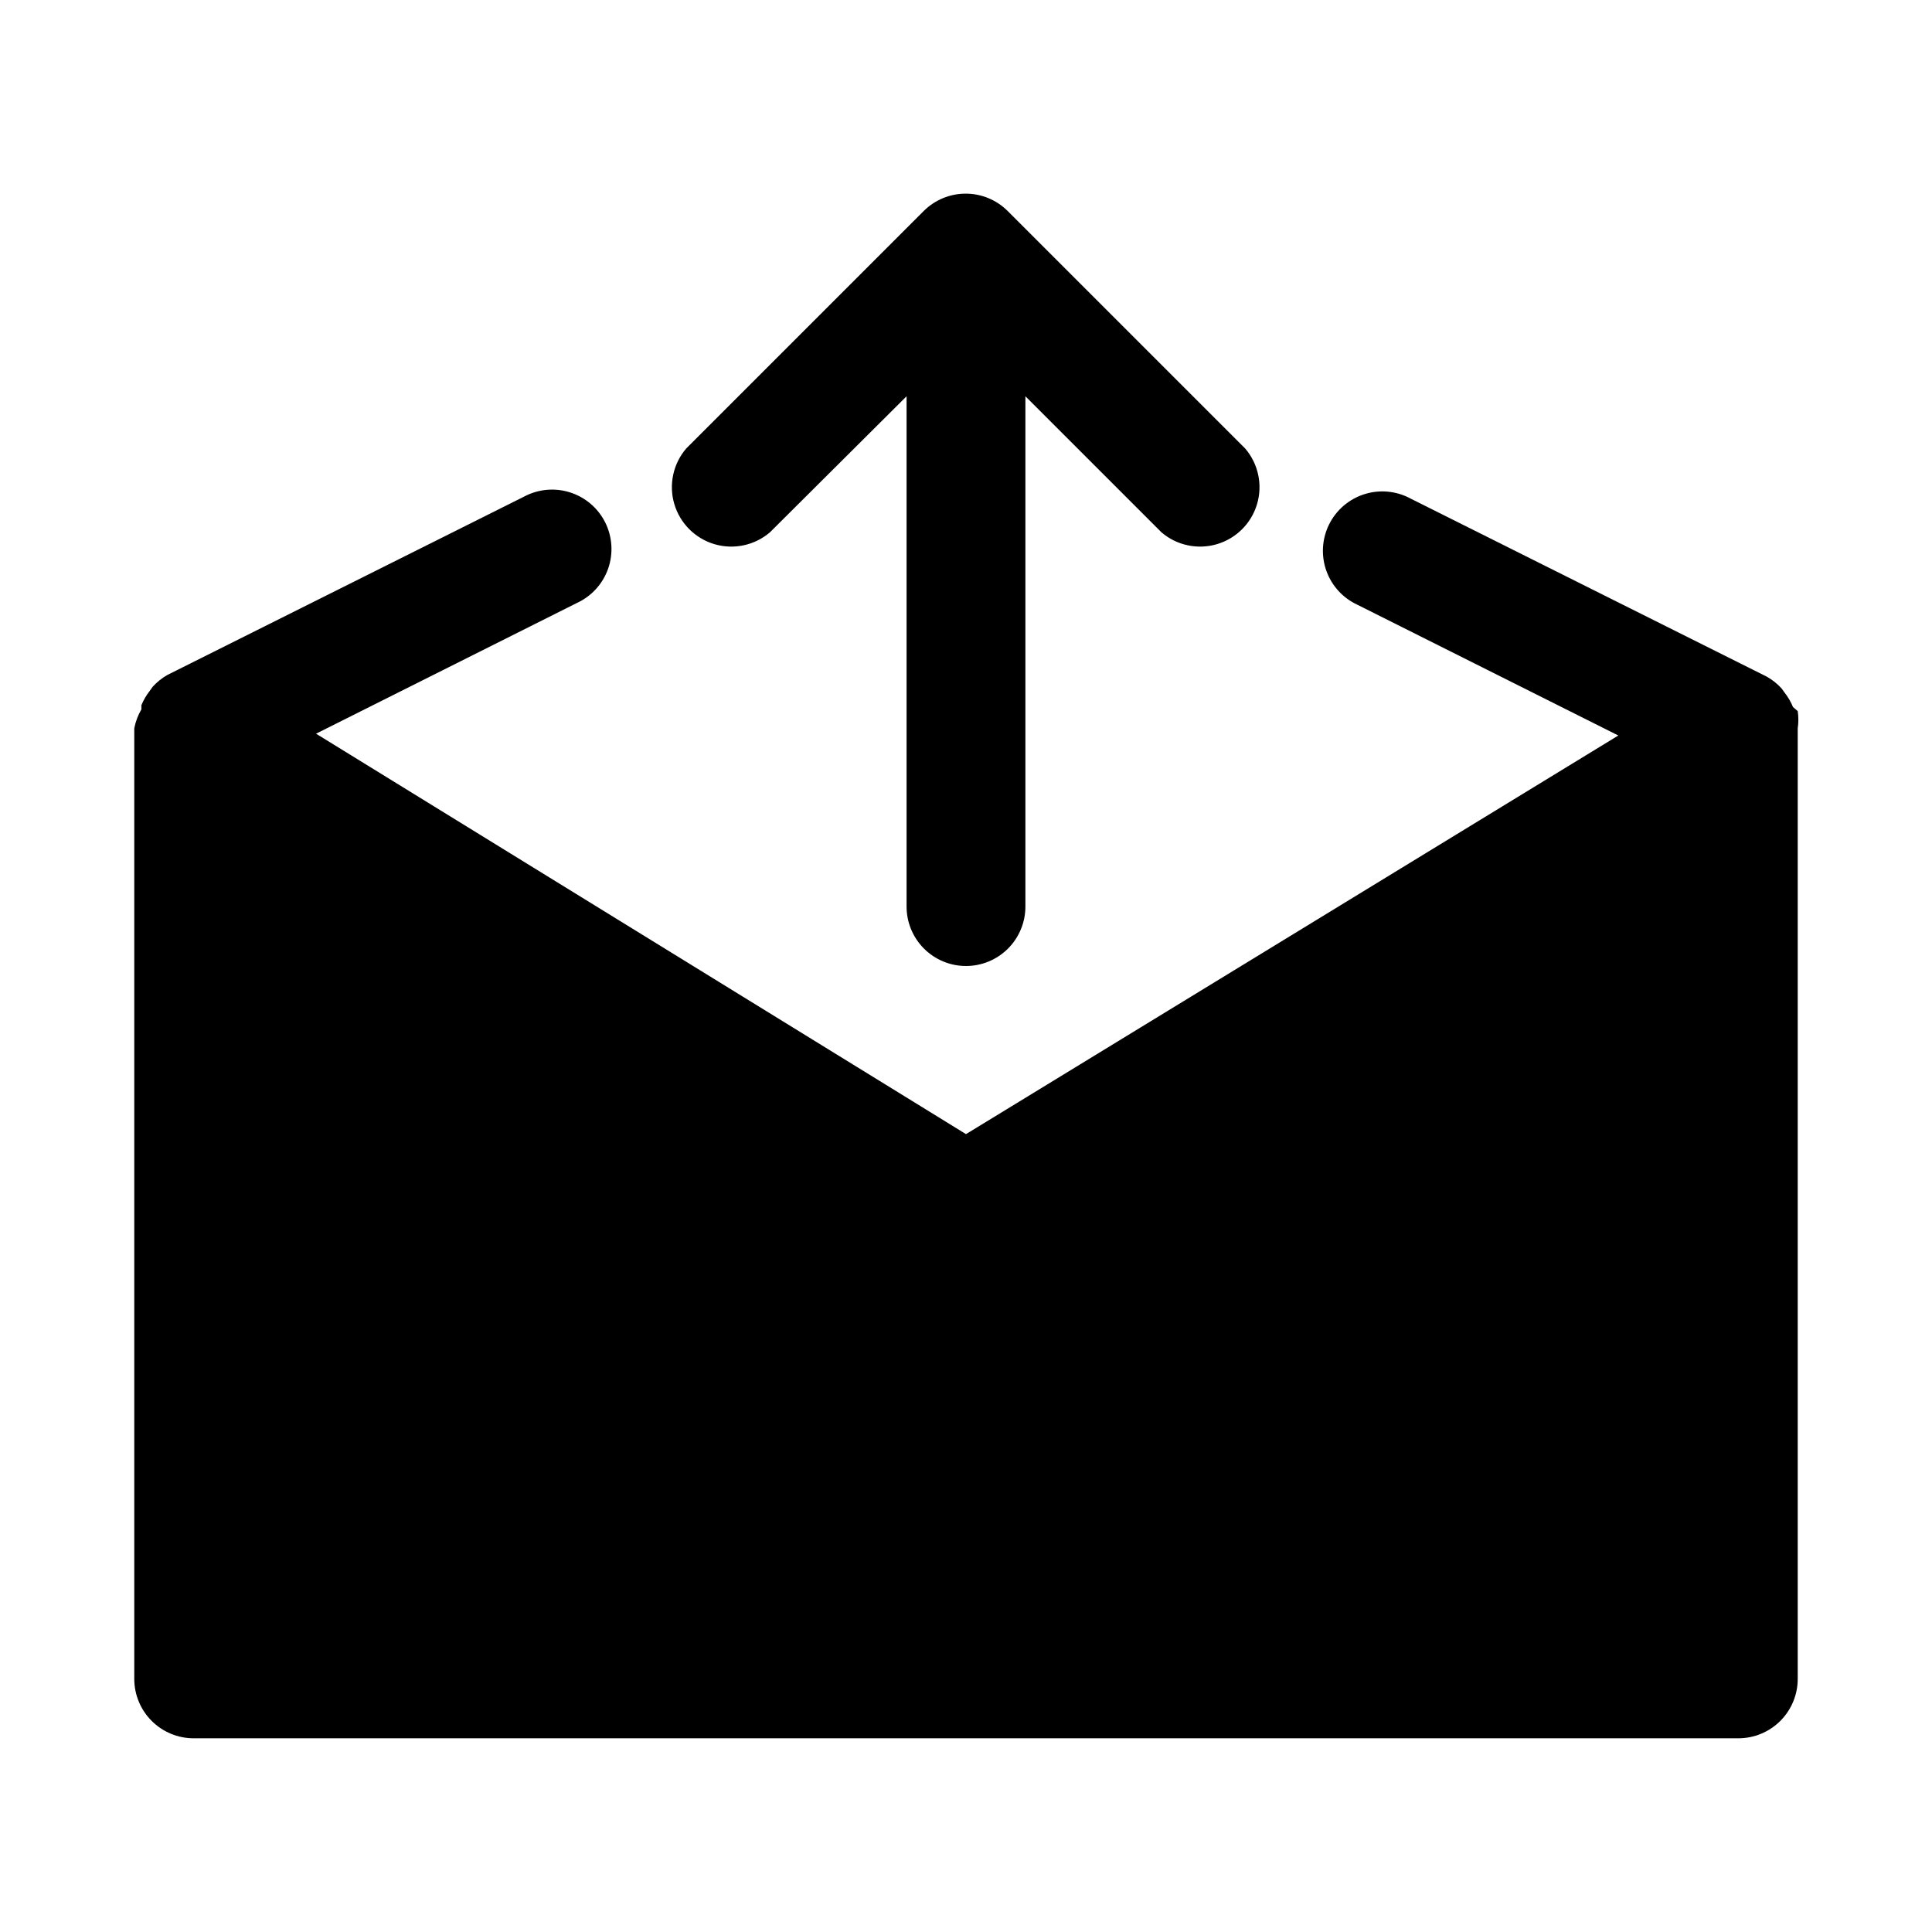 <?xml version="1.0" encoding="UTF-8"?>
<!-- Uploaded to: SVG Repo, www.svgrepo.com, Generator: SVG Repo Mixer Tools -->
<svg fill="#000000" width="800px" height="800px" version="1.1" viewBox="144 144 512 512" xmlns="http://www.w3.org/2000/svg">
 <g>
  <path d="m619.16 331.36c-0.555-1.355-1.297-2.629-2.203-3.781l-0.789-1.102c-1.133-1.254-2.465-2.316-3.938-3.148l-94.465-47.23h0.004c-3.754-2.016-8.164-2.422-12.223-1.125-4.059 1.293-7.422 4.176-9.316 7.988-1.898 3.816-2.168 8.234-0.75 12.254 1.418 4.016 4.406 7.285 8.273 9.062l69.117 34.637-172.87 105.64-172.24-106.12 69.117-34.637c3.871-1.777 6.856-5.047 8.273-9.062 1.418-4.019 1.148-8.438-0.746-12.254-1.898-3.812-5.258-6.695-9.316-7.988-4.059-1.293-8.469-0.891-12.223 1.125l-94.465 47.23c-1.473 0.832-2.801 1.895-3.938 3.148l-0.789 1.102 0.004 0.004c-0.906 1.148-1.648 2.422-2.203 3.777v1.102c-0.914 1.559-1.555 3.262-1.891 5.039v251.9c0 4.176 1.66 8.18 4.609 11.133 2.953 2.953 6.957 4.613 11.133 4.613h409.35c4.176 0 8.18-1.66 11.133-4.613 2.953-2.953 4.609-6.957 4.609-11.133v-251.9c0.223-1.516 0.223-3.055 0-4.566z"/>
  <path d="m400 400c4.176 0 8.18-1.66 11.133-4.613 2.949-2.953 4.609-6.957 4.609-11.133v-135.24l36.055 36.055c4.051 3.473 9.59 4.652 14.707 3.141 5.117-1.516 9.117-5.516 10.633-10.633 1.512-5.117 0.328-10.652-3.141-14.707l-62.977-62.977c-2.949-2.93-6.941-4.578-11.102-4.578-4.156 0-8.148 1.648-11.098 4.578l-62.977 62.977c-3.469 4.055-4.652 9.59-3.141 14.707 1.516 5.117 5.516 9.117 10.633 10.633 5.117 1.512 10.652 0.332 14.707-3.141l36.211-36.055v135.24c0 4.176 1.66 8.18 4.613 11.133 2.953 2.953 6.957 4.613 11.133 4.613z"/>
 </g>
</svg>
